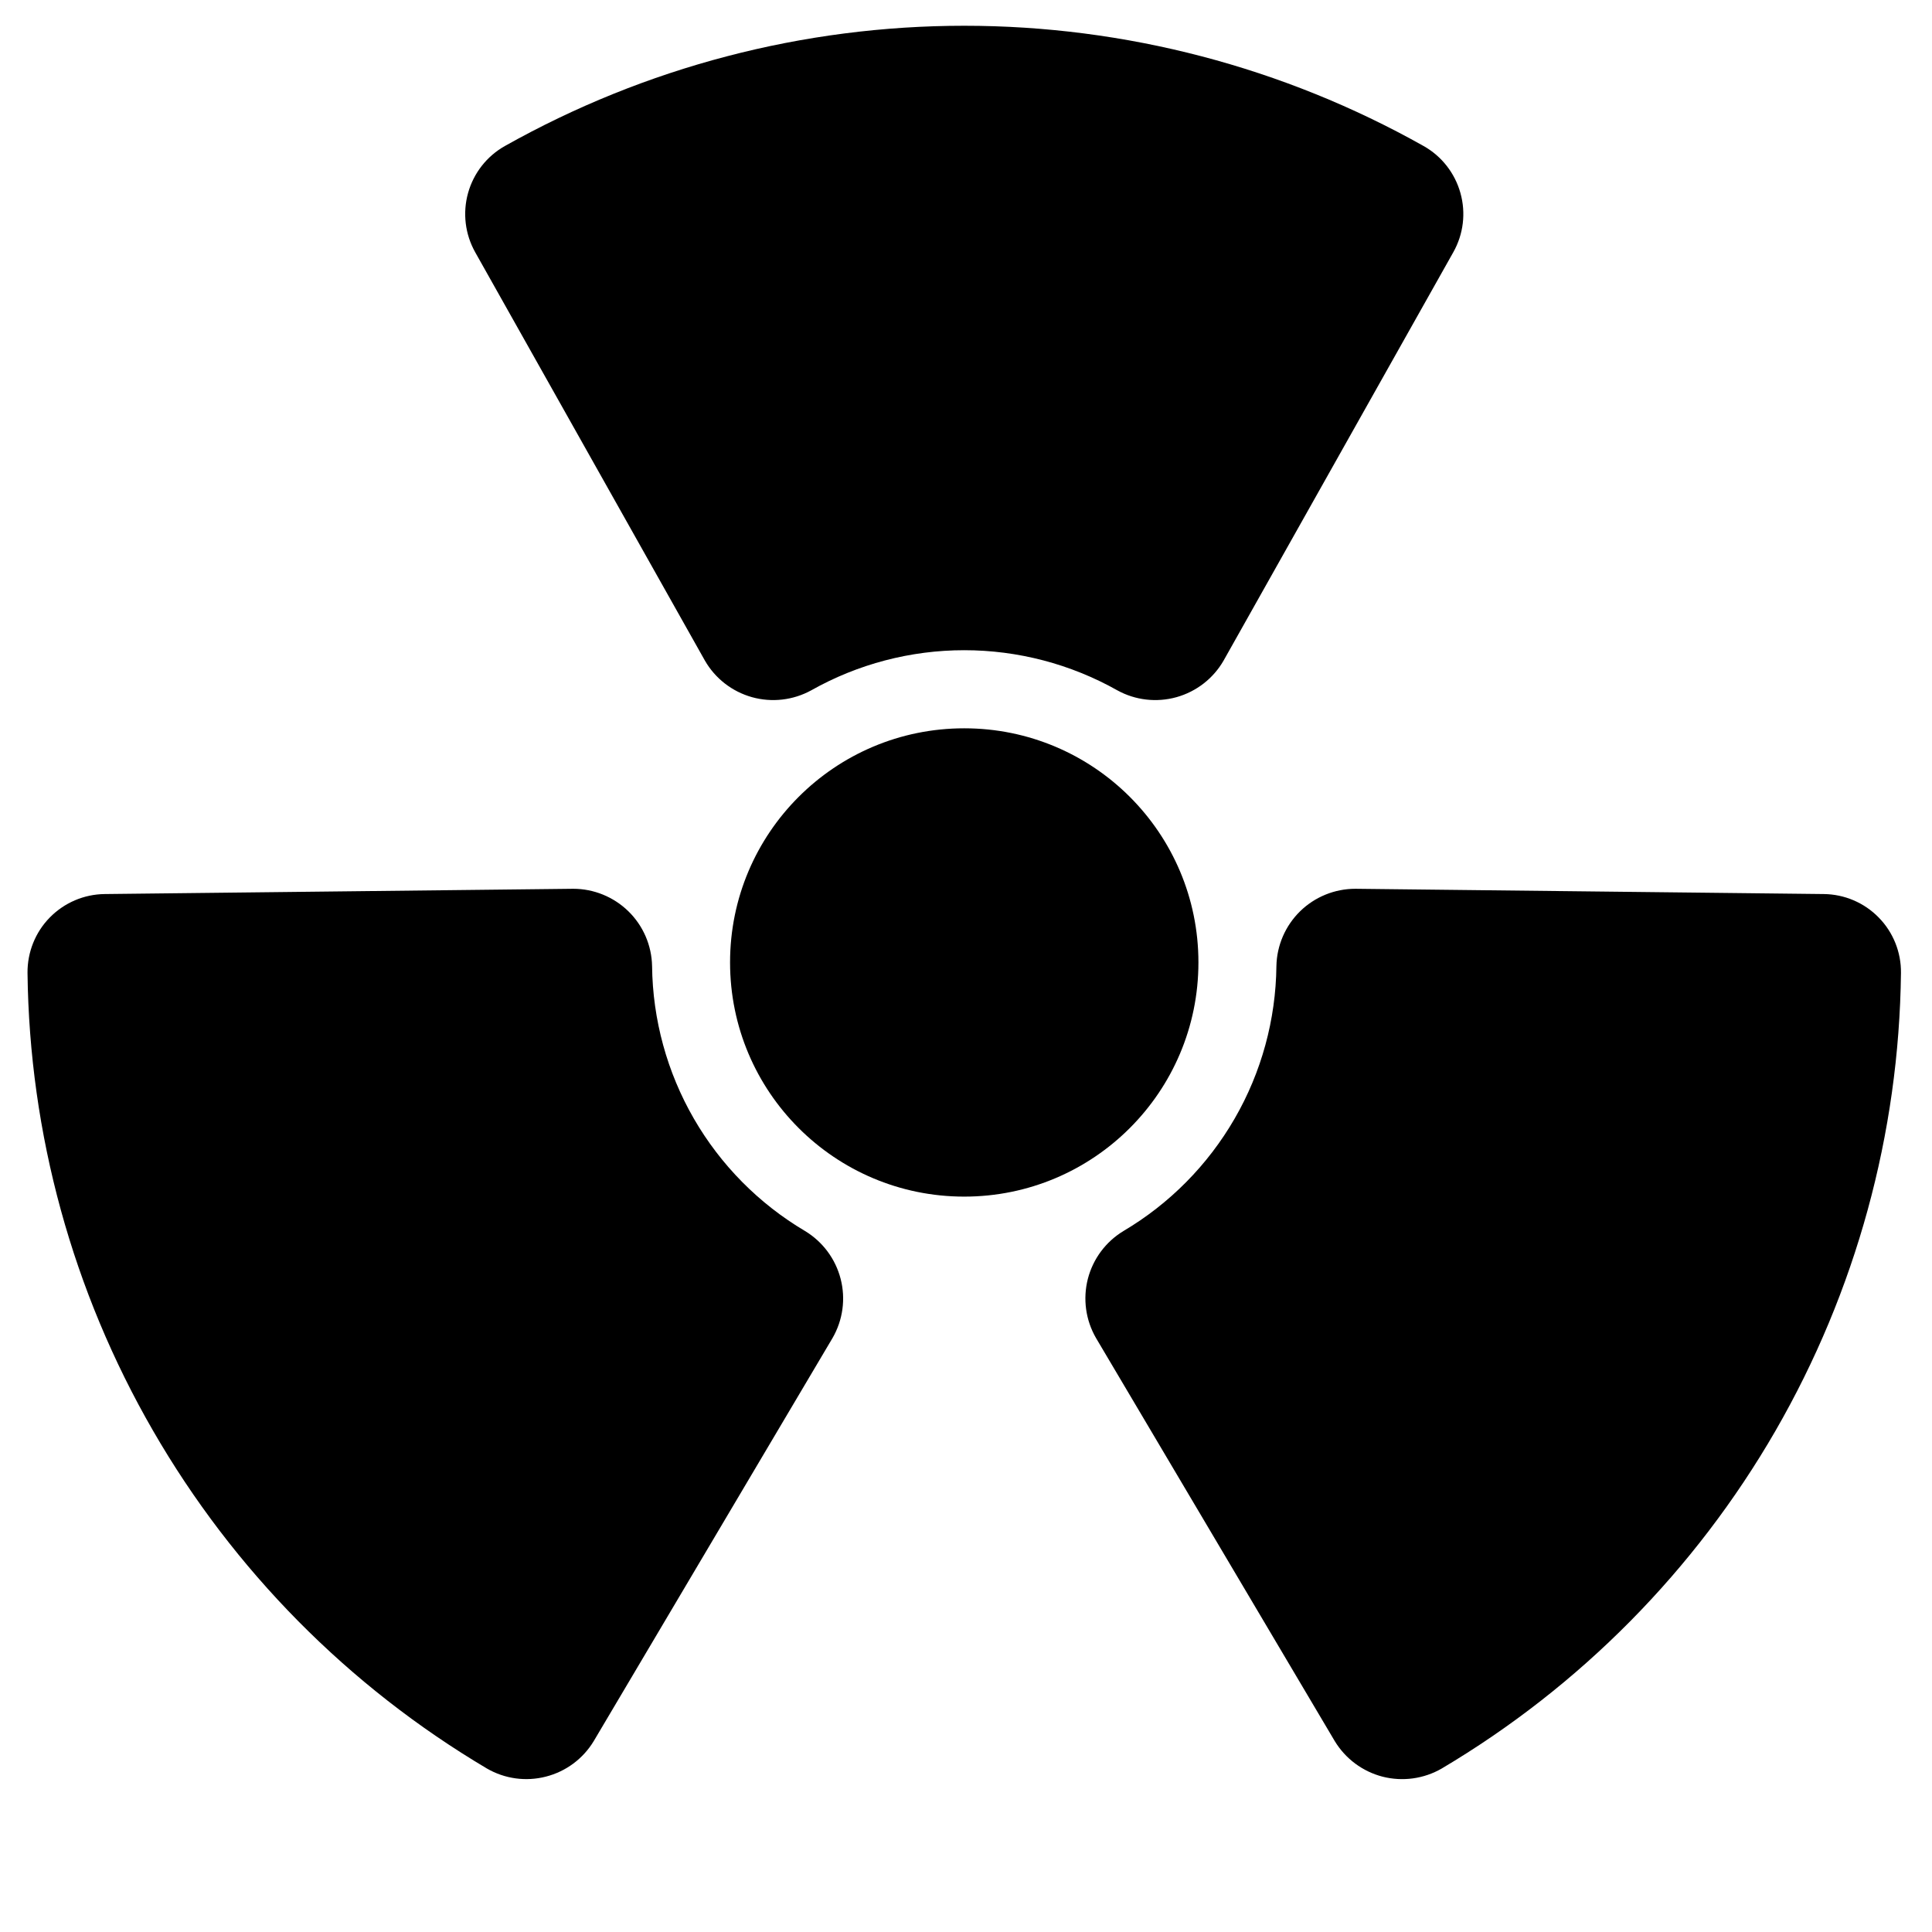 <svg width="33" height="33" viewBox="0 0 33 33" fill="none" xmlns="http://www.w3.org/2000/svg">
<g clip-path="url(#clip0_9945_178521)">
<path d="M16.47 20.439C18.679 20.439 20.47 18.649 20.47 16.439C20.47 14.23 18.679 12.44 16.47 12.44C14.261 12.44 12.47 14.23 12.47 16.439C12.47 18.649 14.261 20.439 16.47 20.439Z" fill="black"/>
<path d="M12.04 11.283C12.216 11.589 12.505 11.813 12.844 11.908C13.184 12.003 13.547 11.961 13.857 11.791C14.654 11.342 15.554 11.106 16.47 11.106C17.386 11.106 18.286 11.342 19.084 11.791C19.392 11.961 19.756 12.003 20.096 11.908C20.435 11.813 20.724 11.589 20.9 11.283L24.823 4.309C24.997 4.001 25.041 3.637 24.945 3.296C24.85 2.956 24.624 2.667 24.316 2.494C21.92 1.147 19.218 0.44 16.47 0.44C13.722 0.44 11.02 1.147 8.624 2.494C8.316 2.667 8.09 2.956 7.995 3.296C7.9 3.637 7.944 4.001 8.117 4.309L12.04 11.283Z" fill="black"/>
<path d="M13.751 21.027C12.963 20.561 12.309 19.899 11.851 19.106C11.394 18.314 11.148 17.416 11.138 16.501C11.131 16.148 10.986 15.812 10.733 15.565C10.481 15.319 10.142 15.181 9.79 15.181L1.788 15.271C1.435 15.275 1.098 15.419 0.85 15.672C0.603 15.924 0.467 16.264 0.47 16.618C0.502 19.366 1.24 22.059 2.615 24.439C3.989 26.82 5.952 28.806 8.316 30.207C8.621 30.384 8.983 30.434 9.324 30.346C9.666 30.259 9.959 30.041 10.141 29.74L14.22 22.855C14.397 22.549 14.447 22.187 14.359 21.845C14.271 21.503 14.053 21.21 13.751 21.027Z" fill="black"/>
<path d="M31.152 15.271L23.151 15.181C22.798 15.181 22.459 15.319 22.207 15.565C21.955 15.812 21.809 16.148 21.802 16.501C21.792 17.416 21.547 18.314 21.089 19.106C20.631 19.899 19.977 20.561 19.189 21.027C18.887 21.21 18.669 21.503 18.581 21.845C18.494 22.187 18.544 22.549 18.721 22.855L22.799 29.74C22.982 30.041 23.275 30.259 23.616 30.347C23.958 30.434 24.32 30.384 24.625 30.208C26.989 28.806 28.952 26.82 30.326 24.44C31.7 22.059 32.438 19.366 32.47 16.618C32.474 16.264 32.337 15.924 32.09 15.672C31.843 15.419 31.506 15.275 31.152 15.271Z" fill="black"/>
</g>
<defs>
<clipPath id="clip0_9945_178521">
<rect width="32" height="32" fill="white" transform="translate(0.47 0.44)"/>
</clipPath>
</defs>
</svg>
